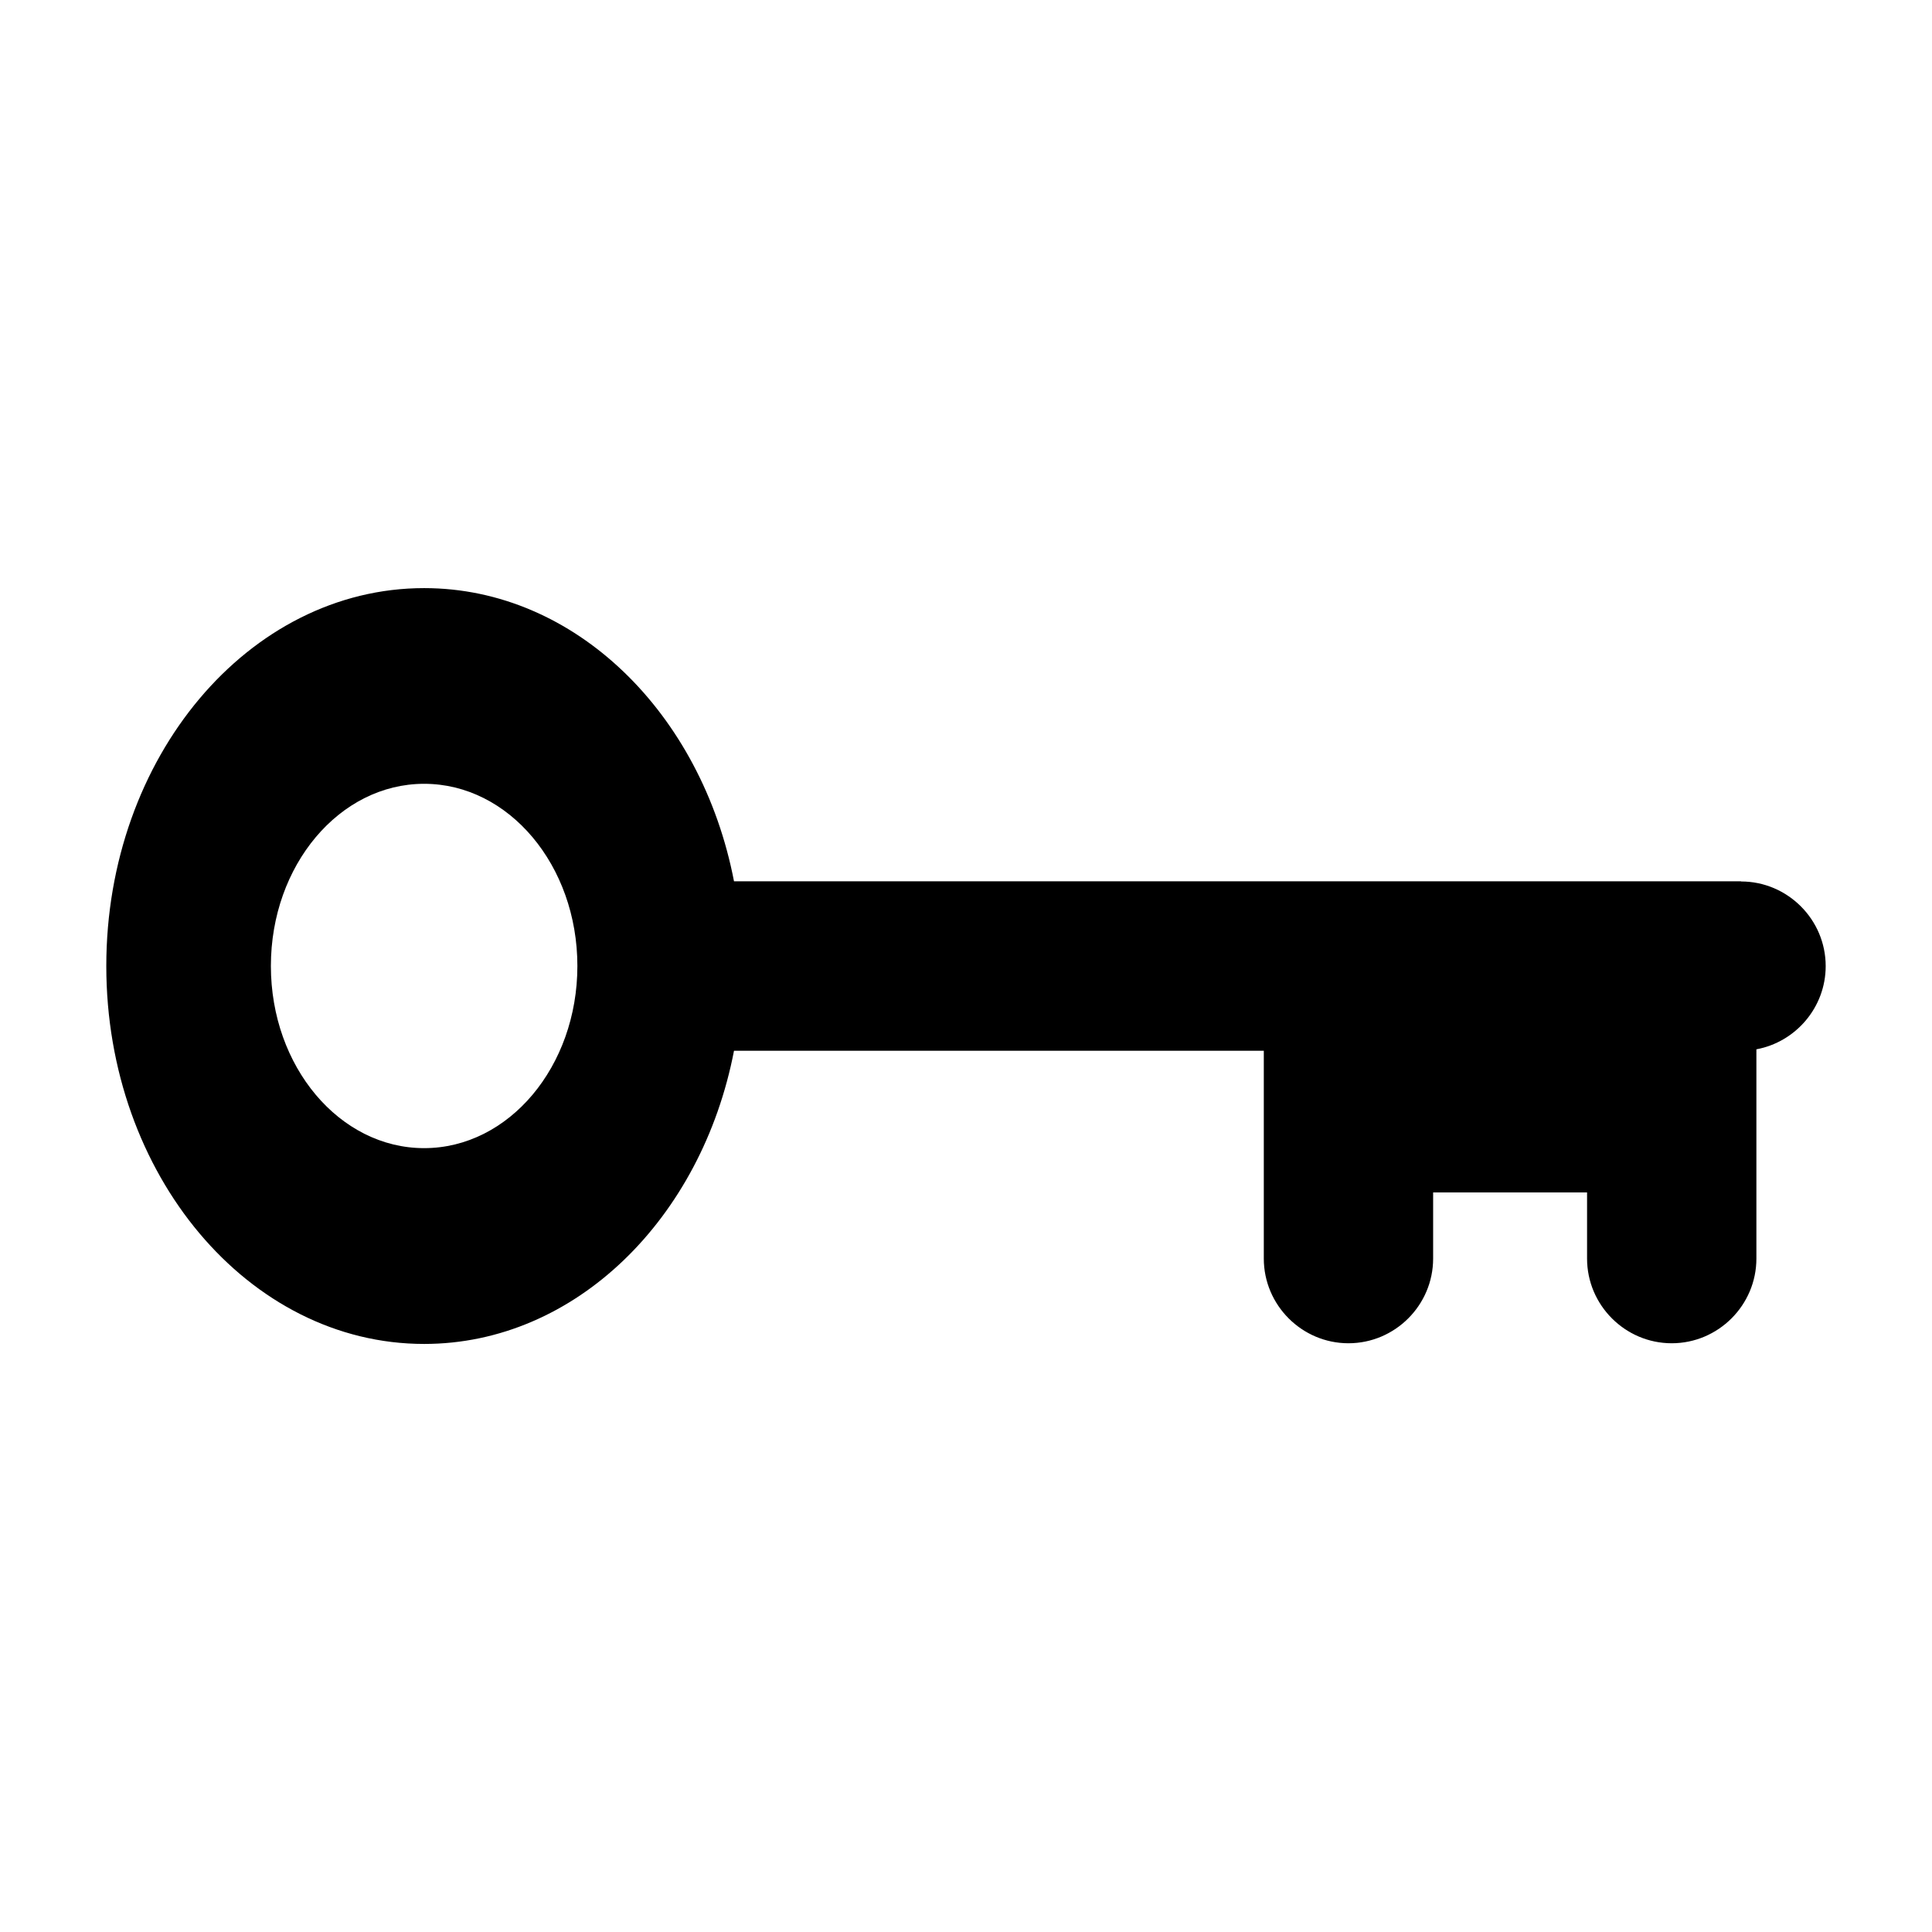 <?xml version="1.0" encoding="UTF-8"?>
<!-- Uploaded to: ICON Repo, www.svgrepo.com, Generator: ICON Repo Mixer Tools -->
<svg fill="#000000" width="800px" height="800px" version="1.1" viewBox="144 144 512 512" xmlns="http://www.w3.org/2000/svg">
 <path d="m605.38 377.56h-266.86c-8.57-44.496-42.078-77.703-82.117-77.703-46.523 0-84.234 44.844-84.234 100.15 0 55.305 37.711 100.15 84.234 100.15 40.039 0 73.547-33.207 82.117-77.703h140.4v55.078c0 12.348 10.098 22.445 22.43 22.445 12.348 0 22.445-10.098 22.445-22.445v-17.531h40.793v17.531c0 12.348 10.098 22.445 22.43 22.445 12.348 0 22.445-10.098 22.445-22.445v-55.453c10.414-1.934 18.363-11.109 18.363-22.051 0-12.348-10.098-22.43-22.43-22.43zm-348.98-25.844c-22.43 0-40.613 21.613-40.613 48.277 0 26.66 18.184 48.277 40.613 48.277s40.613-21.613 40.613-48.277c0-26.66-18.184-48.277-40.613-48.277z" fill-rule="evenodd"/>
</svg>